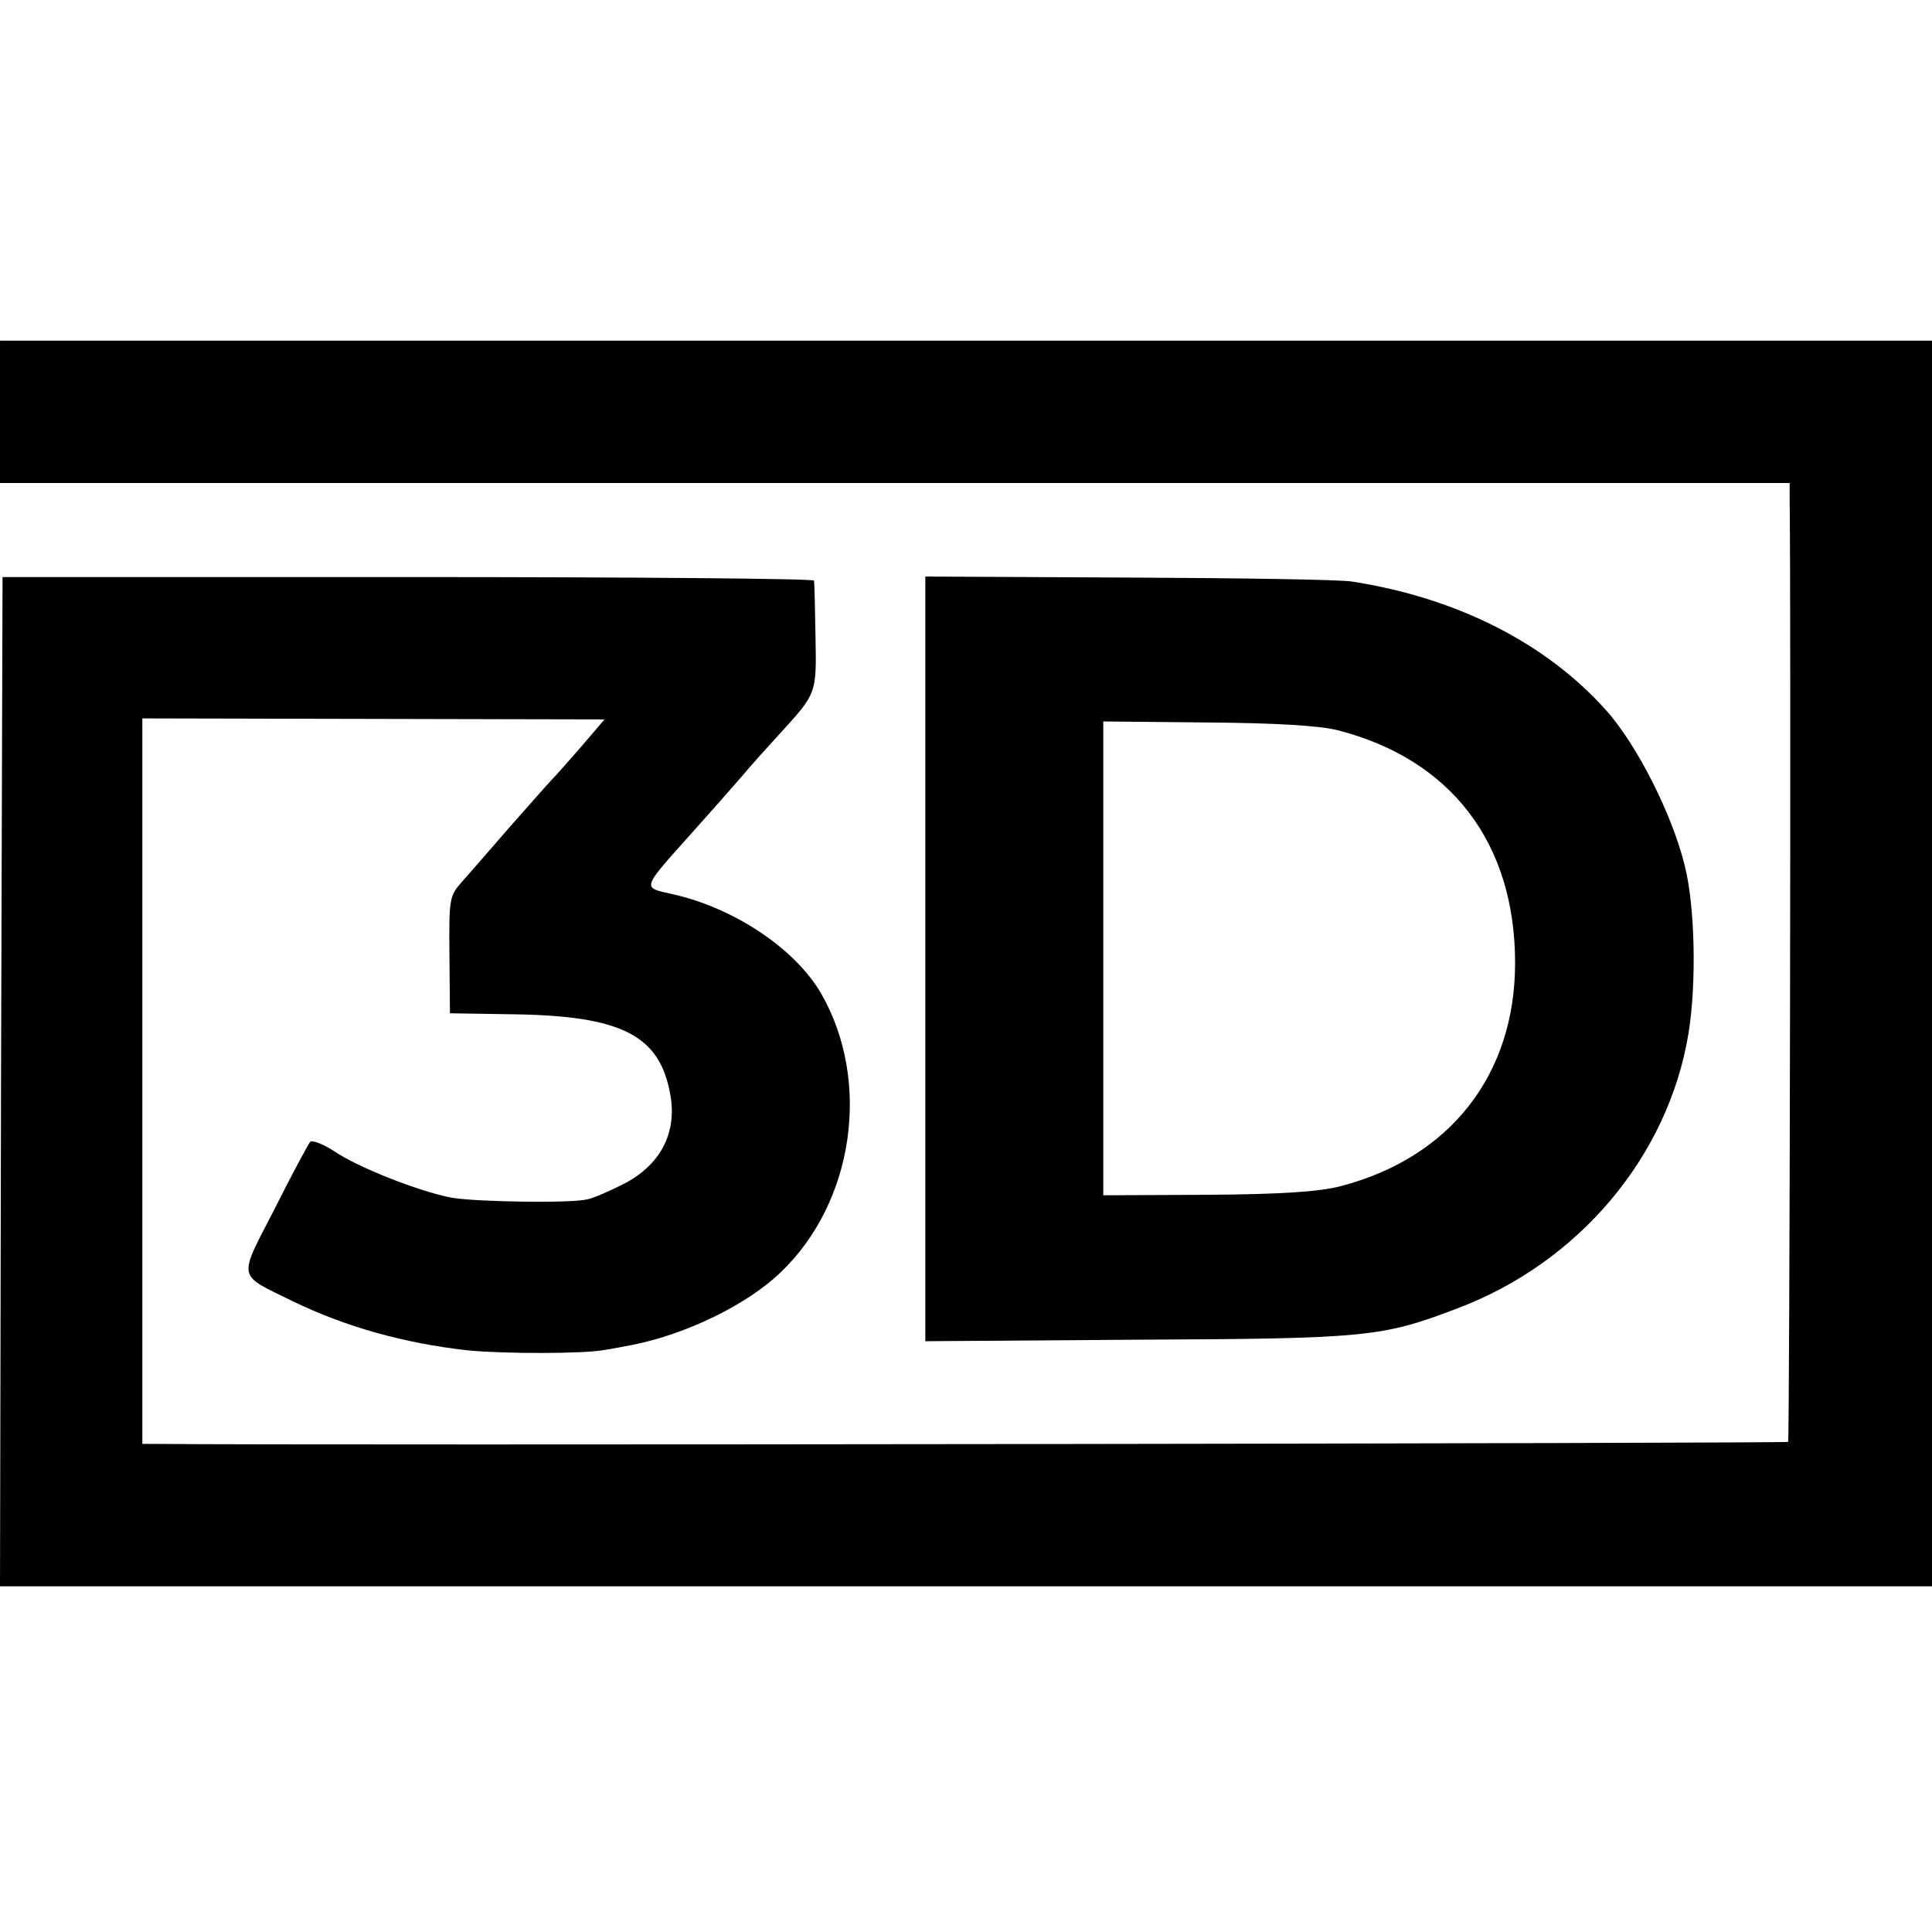 <?xml version="1.0" standalone="no"?>
<!DOCTYPE svg PUBLIC "-//W3C//DTD SVG 20010904//EN"
 "http://www.w3.org/TR/2001/REC-SVG-20010904/DTD/svg10.dtd">
<svg version="1.0" xmlns="http://www.w3.org/2000/svg"
 width="380pt" height="380pt" viewBox="0 0 380 380"
 preserveAspectRatio="xMidYMid meet">
<g transform="translate(0,380) scale(0.1,-0.1)"
fill="#000000" stroke="none">
<path d="M0 2990 l0 -140 1760 0 1760 0 0 -27 c3 -250 0 -1856 -3 -1859 -3 -3
-2891 -7 -3209 -4 l-28 0 0 713 0 714 454 -1 455 -1 -47 -55 c-26 -30 -52 -59
-58 -65 -5 -5 -41 -46 -80 -90 -38 -44 -81 -93 -95 -109 -25 -28 -26 -33 -25
-144 l1 -115 125 -2 c212 -3 287 -41 308 -156 15 -78 -20 -143 -96 -180 -26
-13 -56 -26 -67 -28 -32 -8 -216 -5 -265 3 -62 11 -187 60 -233 92 -22 14 -43
22 -47 18 -4 -5 -36 -64 -70 -132 -72 -140 -75 -127 35 -181 105 -51 220 -83
345 -97 72 -7 231 -7 270 1 14 2 39 7 55 10 105 21 225 79 291 143 144 138
178 376 79 548 -51 88 -171 168 -291 195 -62 14 -64 8 37 121 35 39 80 90 99
112 19 23 52 59 72 81 75 82 74 80 72 193 -1 56 -2 105 -3 110 0 4 -360 7
-798 7 l-798 0 -3 -993 -2 -992 1900 0 1900 0 0 1225 0 1225 -1900 0 -1900 0
0 -140z"/>
<path d="M1820 1914 l0 -752 418 3 c449 2 480 5 627 61 240 90 416 299 456
541 16 98 13 249 -7 329 -24 100 -94 239 -155 307 -118 132 -293 221 -499 253
-19 4 -216 7 -438 8 l-402 2 0 -752z m810 450 c224 -57 350 -222 350 -458 0
-220 -128 -383 -343 -439 -42 -11 -116 -16 -263 -17 l-204 -1 0 466 0 466 203
-2 c134 -1 220 -6 257 -15z"/>
</g>
</svg>
